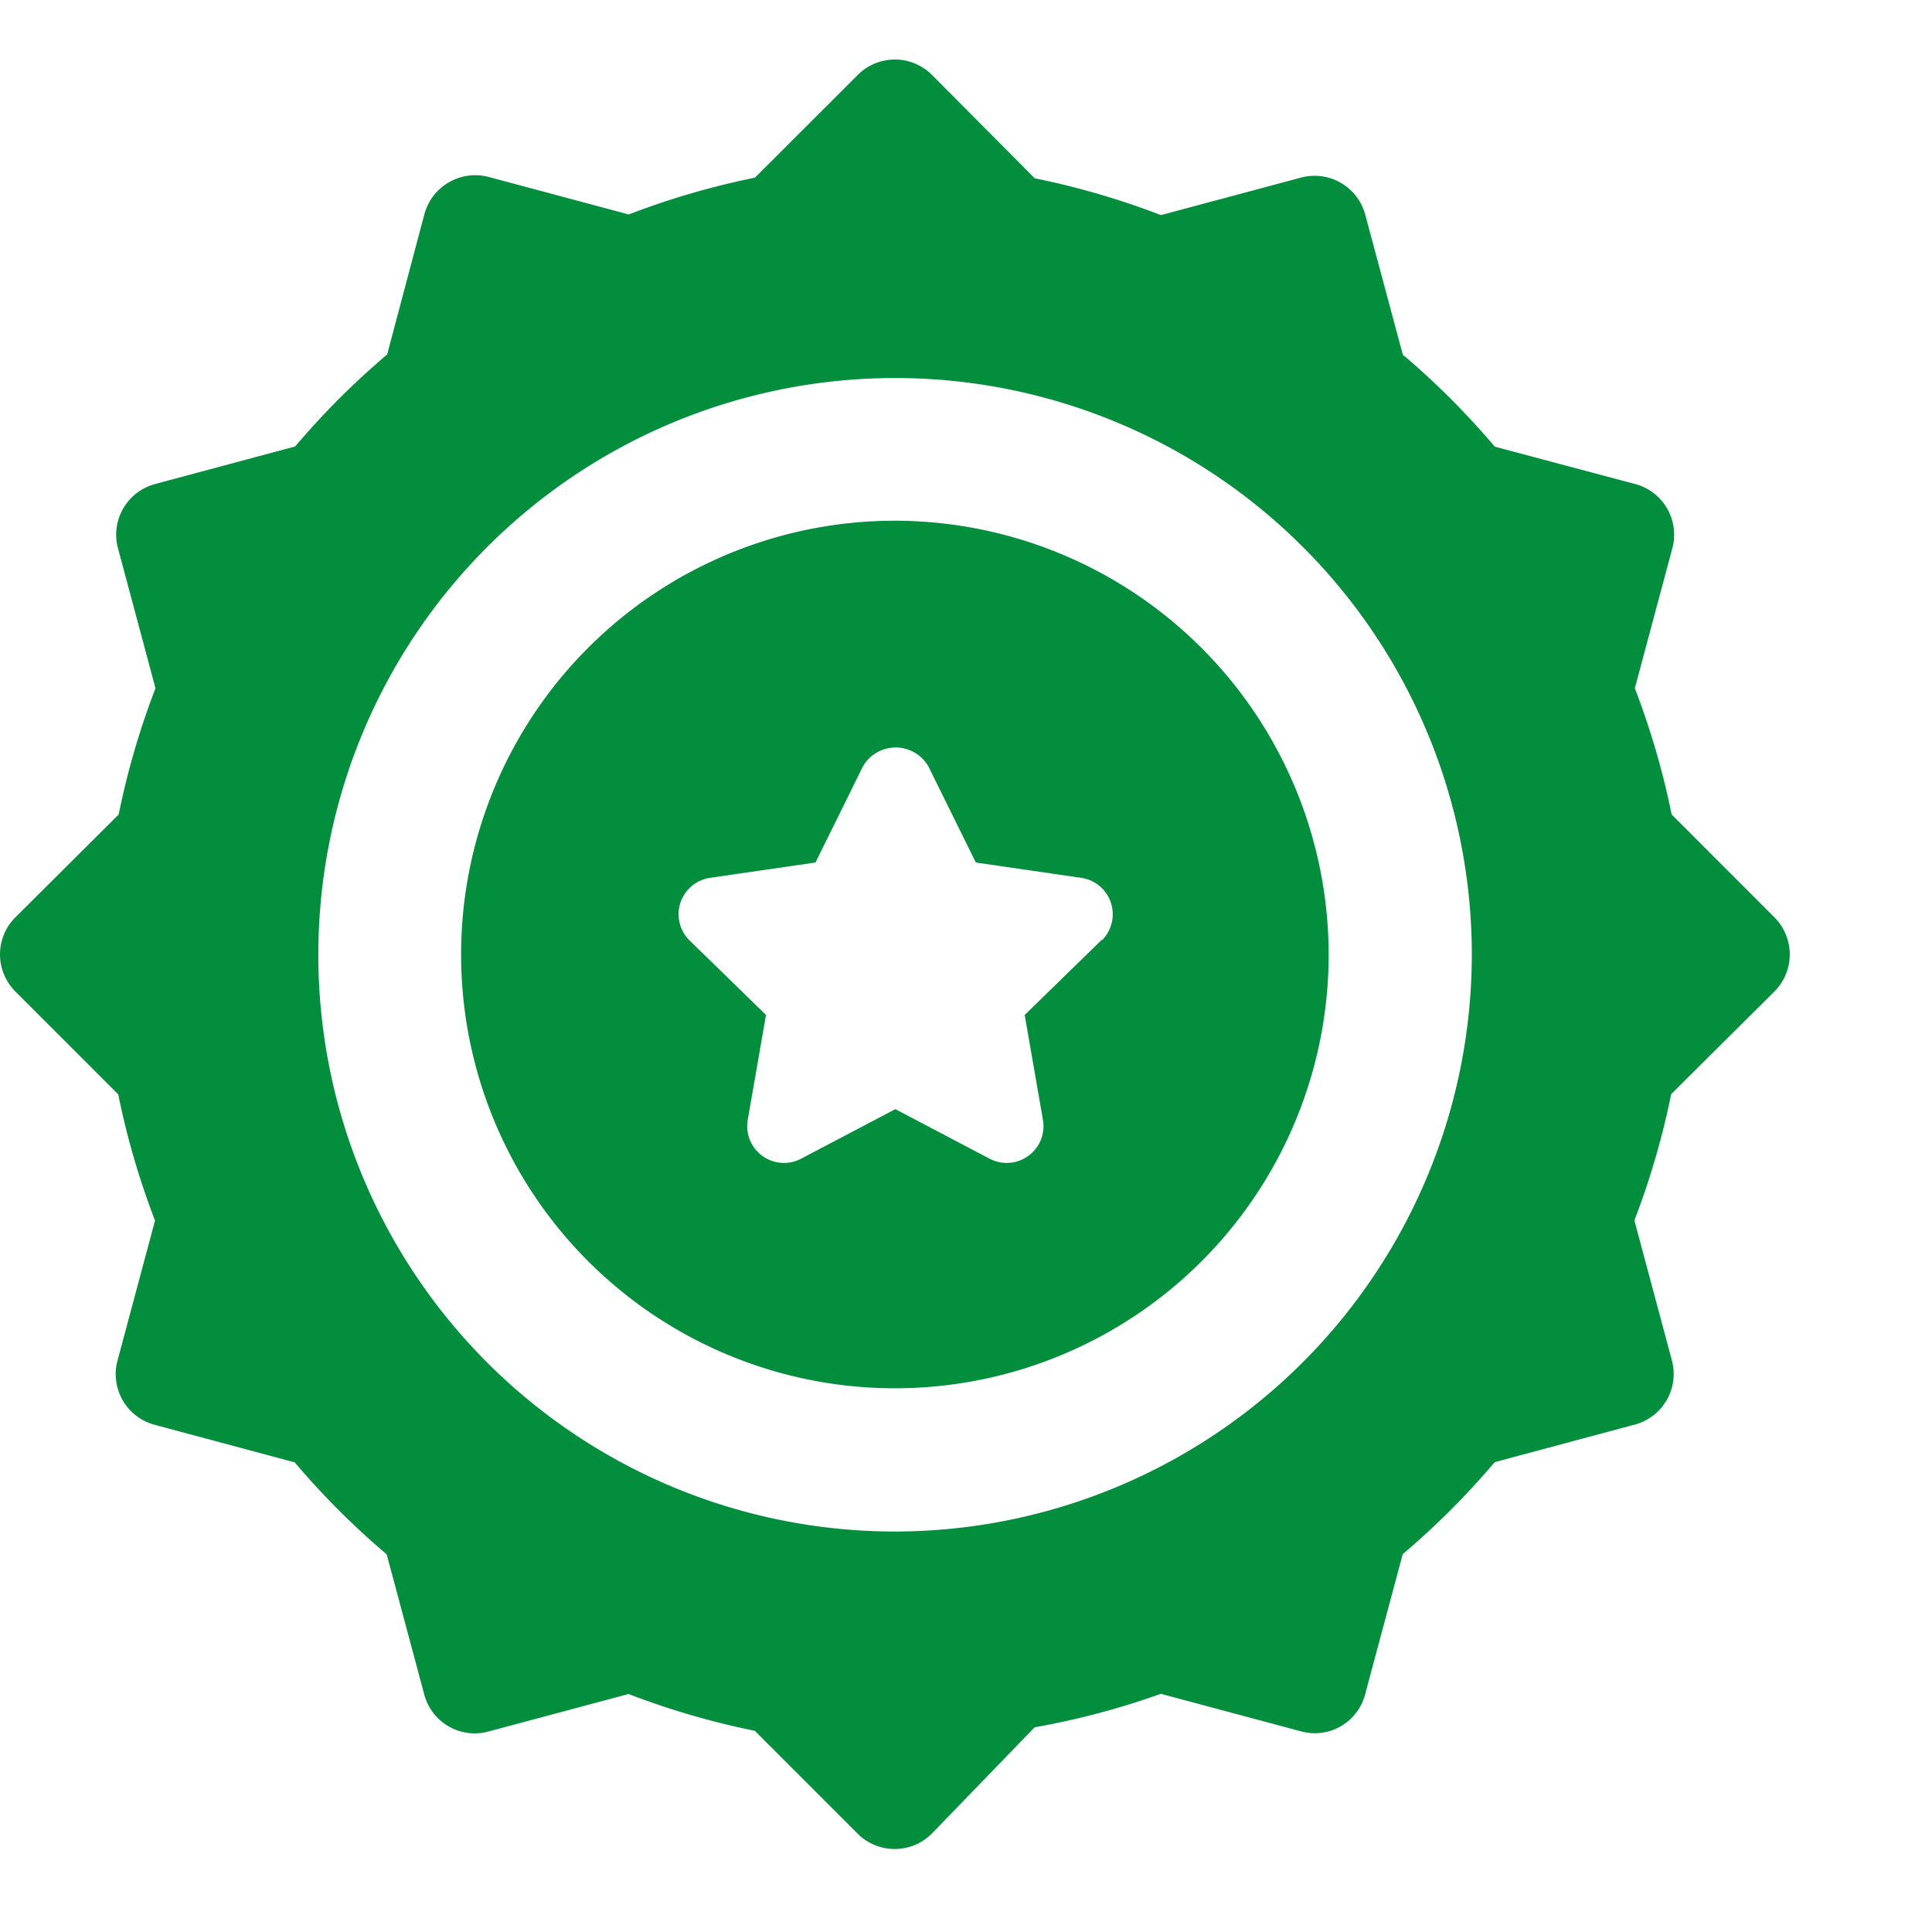 <svg id="beercoins" xmlns="http://www.w3.org/2000/svg" width="21" height="21" viewBox="0 0 21 21">
  <rect id="Rectángulo_256" data-name="Rectángulo 256" width="21" height="21" fill="rgba(255,255,255,0)"/>
  <path id="Trazado_356" data-name="Trazado 356" d="M19.289,10.13a.57.57,0,0,0,0-.806L18.172,8.206a8.552,8.552,0,0,0-.4-1.372l.407-1.519a.57.57,0,0,0-.4-.7L16.25,4.208a8.6,8.6,0,0,0-1-1l-.409-1.524a.57.57,0,0,0-.7-.4l-1.52.407a8.555,8.555,0,0,0-1.372-.4L10.132.167a.57.57,0,0,0-.806,0L8.208,1.284a8.553,8.553,0,0,0-1.372.4l-1.52-.407a.573.573,0,0,0-.7.4L4.21,3.206a8.6,8.6,0,0,0-1,1l-1.525.409a.57.57,0,0,0-.4.7l.407,1.519a8.554,8.554,0,0,0-.4,1.372L.169,9.324a.57.57,0,0,0,0,.806l1.118,1.118a8.552,8.552,0,0,0,.4,1.372l-.407,1.519a.57.57,0,0,0,.4.7l1.525.409a8.6,8.6,0,0,0,1,1l.409,1.525a.567.567,0,0,0,.7.4l1.52-.407a8.556,8.556,0,0,0,1.372.4l1.118,1.118a.57.57,0,0,0,.806,0l1.118-1.156a8.459,8.459,0,0,0,1.372-.364l1.52.407a.565.565,0,0,0,.7-.4l.409-1.525a8.6,8.6,0,0,0,1-1l1.525-.409a.57.57,0,0,0,.4-.7l-.407-1.519a8.554,8.554,0,0,0,.4-1.372ZM9.729,16A6.269,6.269,0,1,1,16,9.727,6.277,6.277,0,0,1,9.729,16Z" transform="translate(-0.002 0.647)" fill="#028e3c"/>
  <path id="Trazado_357" data-name="Trazado 357" d="M125.716,121a4.715,4.715,0,1,0,4.715,4.715A4.72,4.72,0,0,0,125.716,121Zm2.976,4.5-1.108,1.08.261,1.525a.524.524,0,0,1-.76.552l-1.37-.719-1.37.719a.524.524,0,0,1-.76-.552l.261-1.525-1.108-1.08a.524.524,0,0,1,.291-.893l1.531-.223.685-1.387a.545.545,0,0,1,.939,0l.685,1.387,1.531.223a.524.524,0,0,1,.291.893Z" transform="translate(-115.989 -115.34)" fill="#028e3c"/>
  <path id="Trazado_376" data-name="Trazado 376" d="M124.559,121a3.558,3.558,0,1,0,3.558,3.558A3.562,3.562,0,0,0,124.559,121Zm2.246,3.4-.836.815.2,1.15a.4.4,0,0,1-.573.417l-1.033-.543-1.033.543a.4.4,0,0,1-.573-.417l.2-1.15-.836-.815a.4.4,0,0,1,.219-.674l1.155-.168.517-1.047a.411.411,0,0,1,.709,0l.517,1.047,1.155.168a.4.4,0,0,1,.219.674Z" transform="translate(-114.831 -114.183)" fill="#028e3c"/>
</svg>
